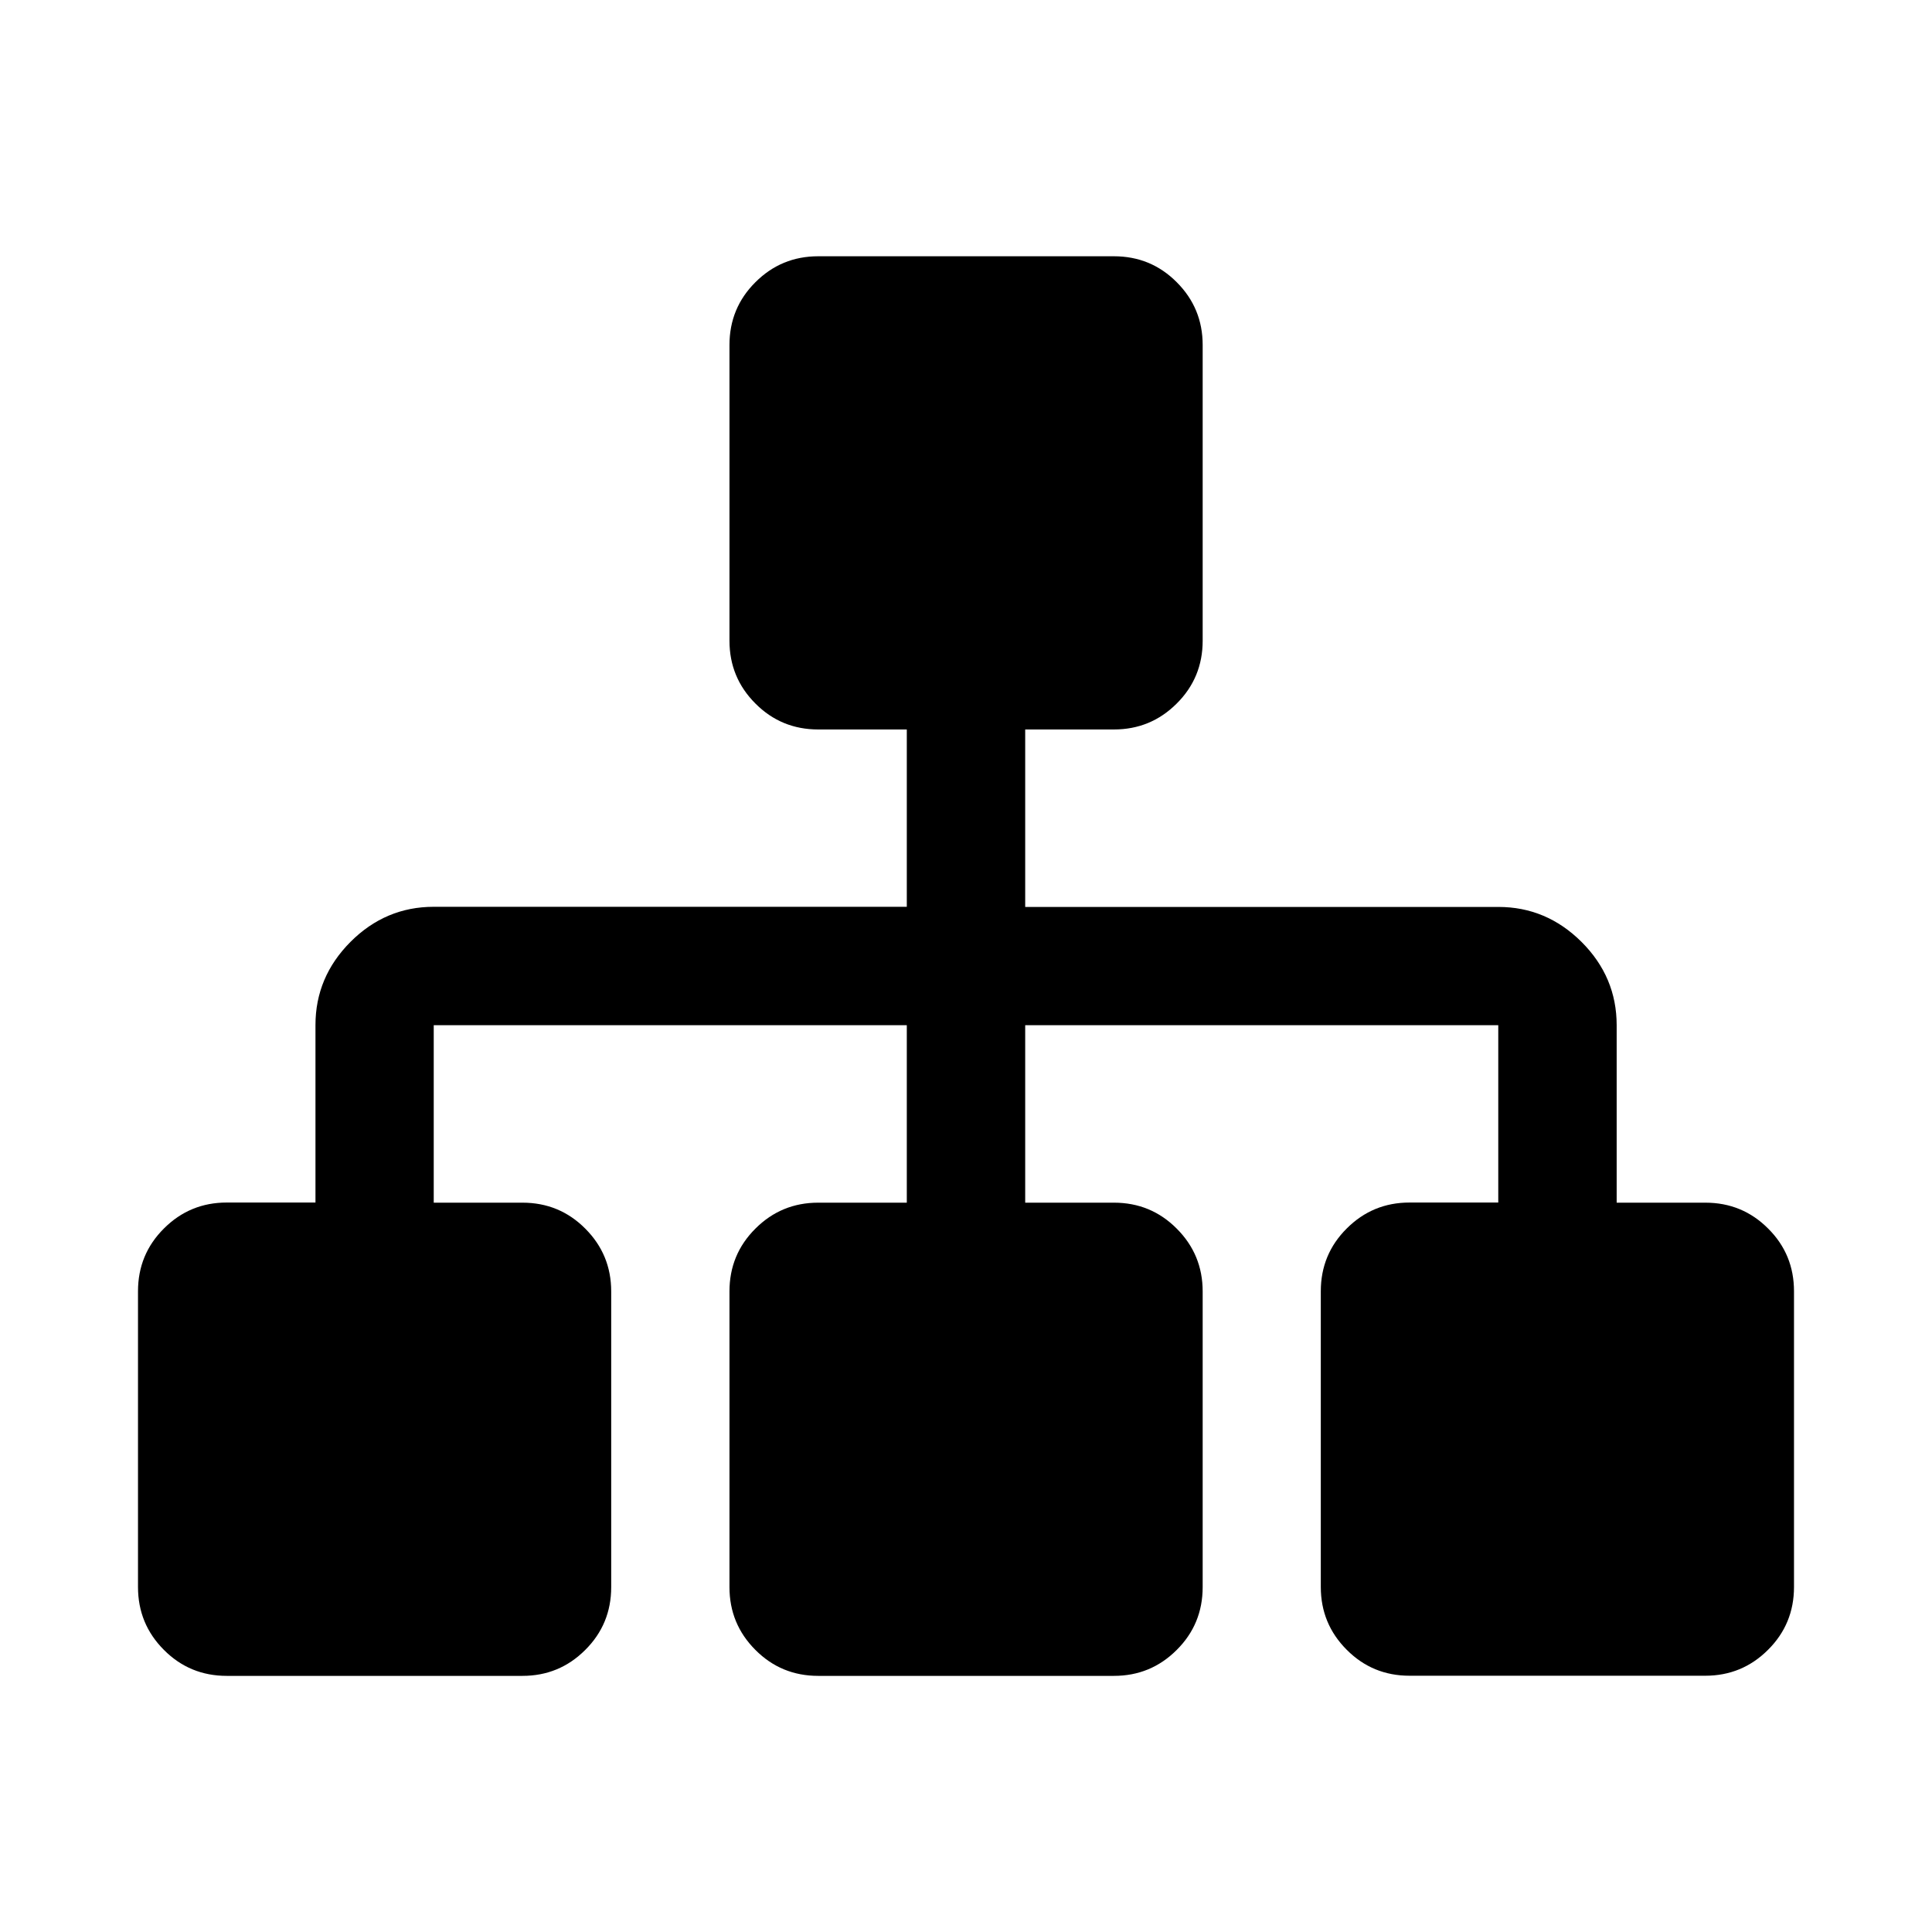 <?xml version="1.0" encoding="utf-8"?>
<svg fill="#000000" width="800px" height="800px" viewBox="0 0 14 14" role="img" focusable="false" aria-hidden="true" xmlns="http://www.w3.org/2000/svg"><path d="m 13,9.357 v 2.143 q 0,0.268 -0.188,0.455 -0.188,0.188 -0.455,0.188 h -2.143 q -0.268,0 -0.455,-0.188 -0.188,-0.188 -0.188,-0.455 v -2.143 q 0,-0.268 0.188,-0.455 0.188,-0.188 0.455,-0.188 h 0.643 V 7.429 H 7.429 v 1.286 h 0.643 q 0.268,0 0.455,0.188 0.188,0.188 0.188,0.455 v 2.143 q 0,0.268 -0.188,0.455 -0.188,0.188 -0.455,0.188 H 5.929 q -0.268,0 -0.455,-0.188 -0.188,-0.188 -0.188,-0.455 v -2.143 q 0,-0.268 0.188,-0.455 0.188,-0.188 0.455,-0.188 H 6.571 V 7.429 H 3.143 v 1.286 h 0.643 q 0.268,0 0.455,0.188 0.188,0.188 0.188,0.455 v 2.143 q 0,0.268 -0.188,0.455 -0.188,0.188 -0.455,0.188 H 1.643 q -0.268,0 -0.455,-0.188 Q 1,11.768 1,11.5 v -2.143 q 0,-0.268 0.188,-0.455 0.188,-0.188 0.455,-0.188 H 2.286 v -1.286 q 0,-0.348 0.254,-0.603 0.254,-0.254 0.603,-0.254 H 6.571 V 5.286 H 5.929 q -0.268,0 -0.455,-0.188 -0.188,-0.188 -0.188,-0.455 v -2.143 q 0,-0.268 0.188,-0.455 0.188,-0.188 0.455,-0.188 h 2.143 q 0.268,0 0.455,0.188 0.188,0.188 0.188,0.455 v 2.143 q 0,0.268 -0.188,0.455 -0.188,0.188 -0.455,0.188 H 7.429 v 1.286 h 3.429 q 0.348,0 0.603,0.254 0.254,0.254 0.254,0.603 v 1.286 h 0.643 q 0.268,0 0.455,0.188 Q 13,9.089 13,9.357 z"/></svg>